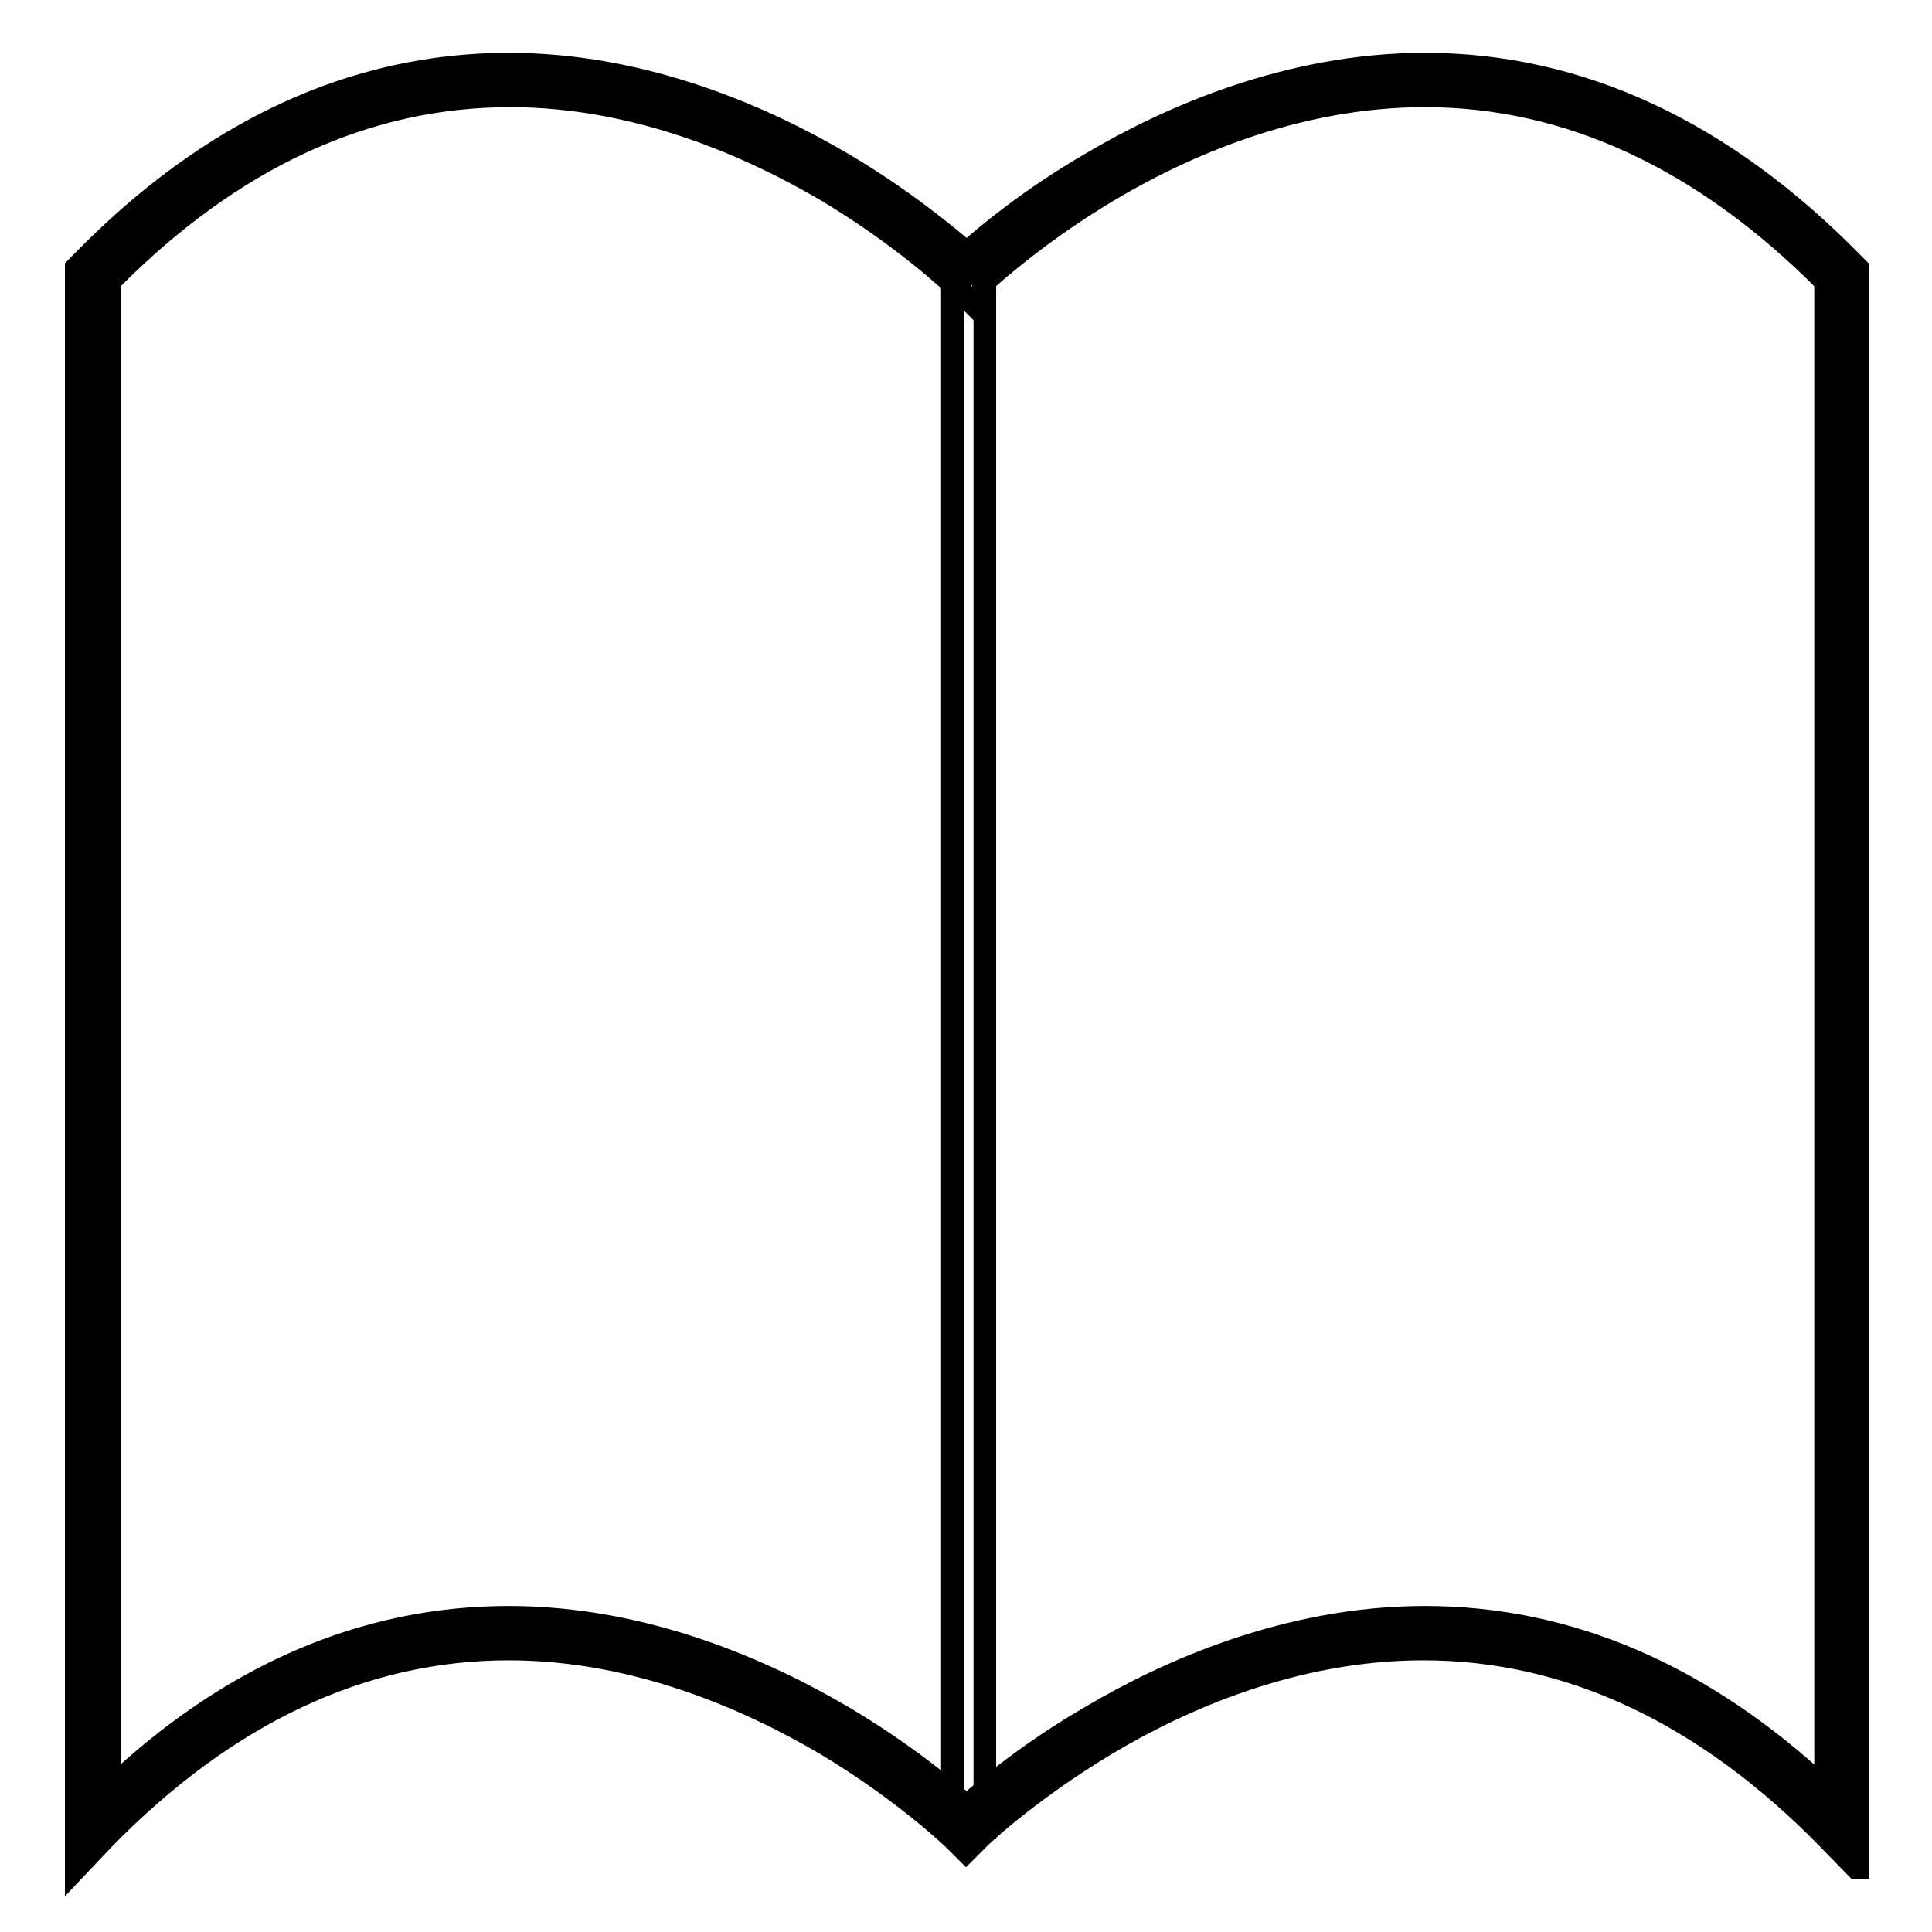 <?xml version="1.0" encoding="utf-8"?>
<!-- Svg Vector Icons : http://www.onlinewebfonts.com/icon -->
<!DOCTYPE svg PUBLIC "-//W3C//DTD SVG 1.1//EN" "http://www.w3.org/Graphics/SVG/1.1/DTD/svg11.dtd">
<svg version="1.1" xmlns="http://www.w3.org/2000/svg" xmlns:xlink="http://www.w3.org/1999/xlink" x="0px" y="0px" viewBox="0 0 256 256" enable-background="new 0 0 256 256" xml:space="preserve">
<g><g><path stroke-width="3" fill-opacity="0" stroke="#000000"  d="M128,36.4L128,36.4c0,0-59.1-58.2-115.9,0v205.9c56.7-58.2,115.9,0,115.9,0s59.1-58.2,115.9,0V36.4C187.1-21.7,128,36.4,128,36.4z"/><path stroke-width="3" fill-opacity="0" stroke="#000000"  d="M246,247.5l-3.7-3.8c-16.3-16.7-34.4-25.2-53.7-25.2c-17.2,0-32.3,6.8-42,12.6c-10.5,6.3-17.1,12.6-17.1,12.7l-1.5,1.5l-1.5-1.5c-0.1-0.1-6.6-6.4-17.1-12.7c-9.7-5.7-24.8-12.6-42-12.6c-19.3,0-37.4,8.5-53.7,25.2l-3.6,3.8v-212l0.6-0.6C27.7,17.4,46.8,8.5,67.4,8.5c18.2,0,34.1,7.2,44.3,13.2c8.1,4.8,13.8,9.6,16.4,11.8c2.6-2.3,8.3-7.1,16.4-11.8c10.1-6,26.1-13.2,44.3-13.2c20.5,0,39.6,8.9,56.8,26.5l0.6,0.6V247.5z M67.4,214.3c18.2,0,34.1,7.2,44.3,13.2c8.1,4.8,13.8,9.6,16.4,11.8c2.6-2.3,8.3-7.1,16.4-11.8c10.1-6,26.1-13.2,44.3-13.2c19.1,0,36.9,7.7,53.1,22.9V37.3c-16.2-16.3-34.1-24.6-53.1-24.6c-17.2,0-32.3,6.8-42,12.6c-8.7,5.2-14.6,10.4-16.5,12.1v4.2l-3.6-3.6c-0.1-0.1-6.6-6.4-17.1-12.7c-9.7-5.7-24.8-12.6-42-12.6c-19.1,0-36.9,8.2-53.1,24.6v199.9C30.4,222,48.3,214.3,67.4,214.3z"/><path stroke-width="3" fill-opacity="0" stroke="#000000"  d="M126.2,35.1h4.3v207.1h-4.3V35.1z"/></g></g>
</svg>